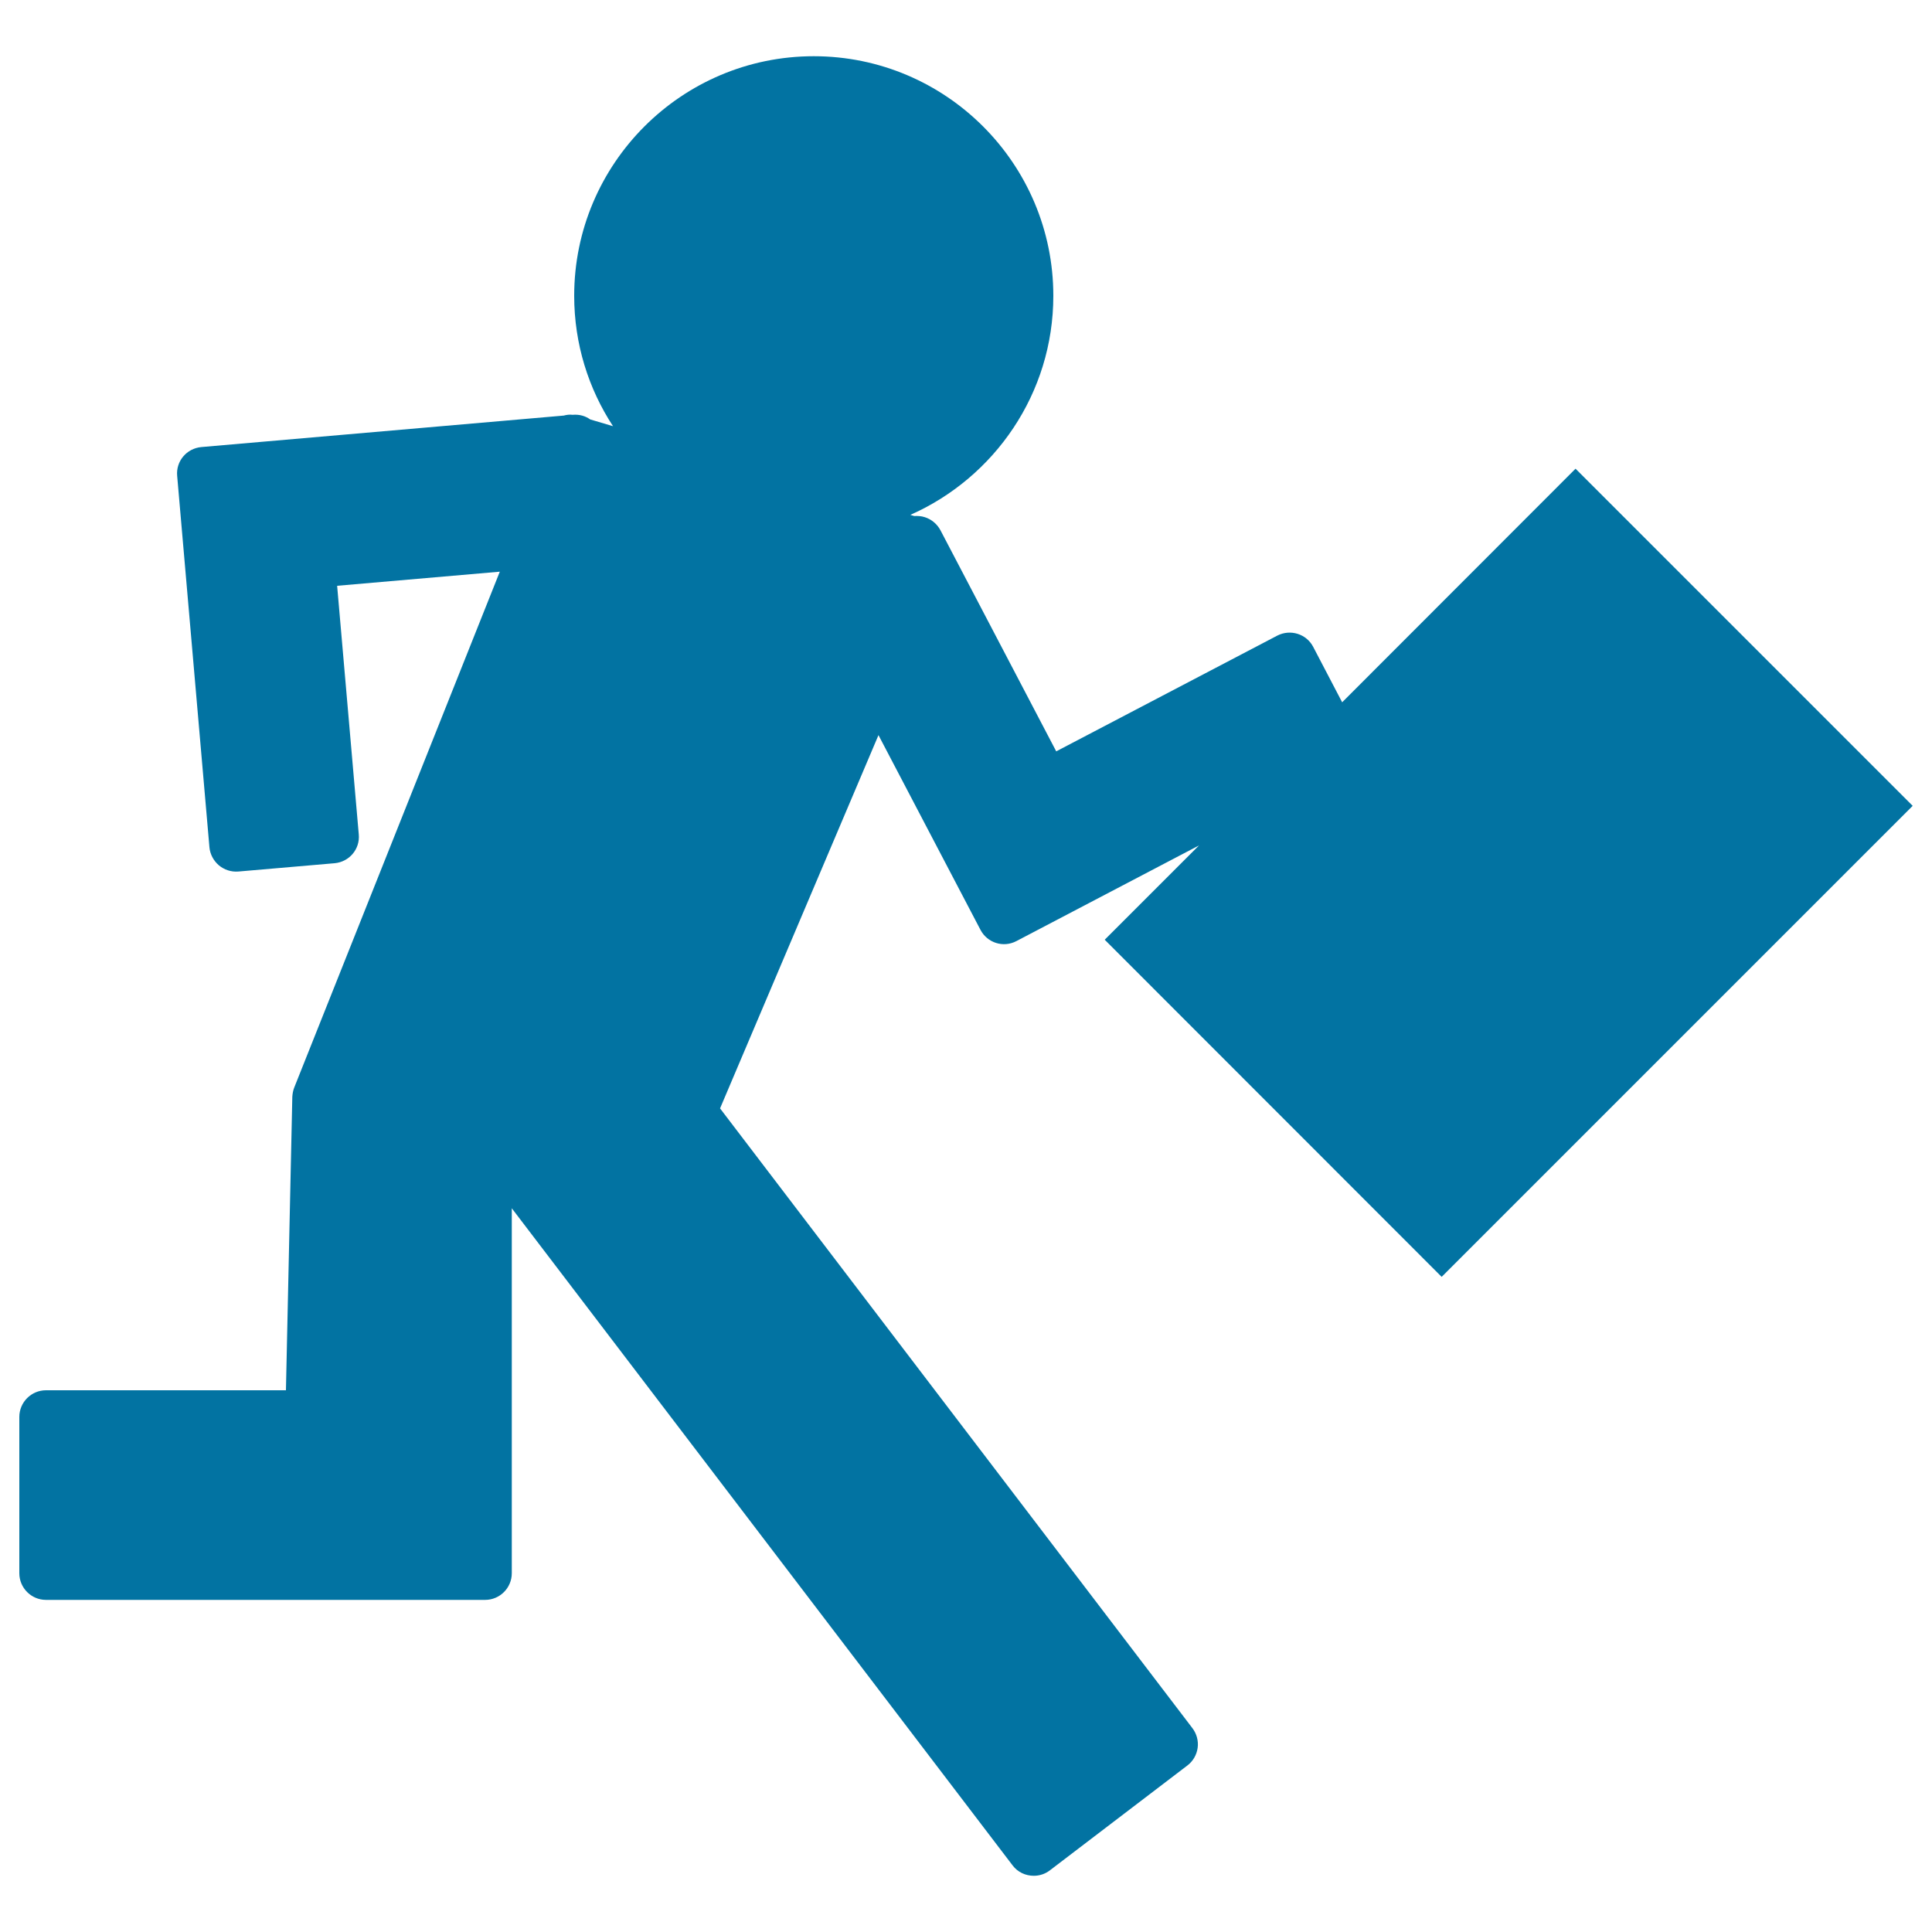 <svg xmlns="http://www.w3.org/2000/svg" viewBox="0 0 1000 1000" style="fill:#0273a2">
<title>Running Businessman SVG icon</title>
<g><path d="M746.2,660.9L990,417.1L815.5,242.6L694.7,363.5l-15-28.7c-3.5-6.7-11.8-9.3-18.6-5.8l-114.4,59.9l-59.9-114.4c-1.7-3.2-4.6-5.7-8.1-6.8c-1.8-0.6-3.7-0.7-5.5-0.6l-2-0.6c43.5-19.3,74-62.8,74-113.4c0-68.4-55.6-124-124-124s-124,55.6-124,124c0,24.9,7.4,48.1,20.1,67.5l-11.8-3.5c-2.5-1.8-5.6-2.7-9.1-2.4l-0.1,0c-1.5-0.2-3,0-4.5,0.4l-187.6,16.3c-7.6,0.7-13.2,7.3-12.5,14.9l16.7,192.2c0.3,3.6,2.1,7,4.9,9.4c2.8,2.3,6.3,3.5,10.1,3.2l49.8-4.3c7.6-0.7,13.2-7.3,12.5-14.9l-11.2-128.7l84.2-7.3L152.3,562.9c-0.6,1.5-0.9,3.2-1,4.8l-3.3,151.9H23.8c-7.6,0-13.8,6.2-13.8,13.8v80.9c0,7.6,6.2,13.8,13.8,13.8h227.3c7.6,0,13.8-6.2,13.8-13.8V625.4l259.2,340.1c2.7,3.6,6.8,5.4,11,5.4c2.9,0,5.8-0.9,8.3-2.8l71.2-54.3c2.9-2.2,4.8-5.5,5.3-9.1c0.5-3.6-0.5-7.3-2.7-10.2L372.7,573.7l82-193.2l52.8,100.8c3.5,6.7,11.8,9.4,18.6,5.8l94.5-49.5l-48.8,48.8L746.2,660.9z"/></g>
</svg>